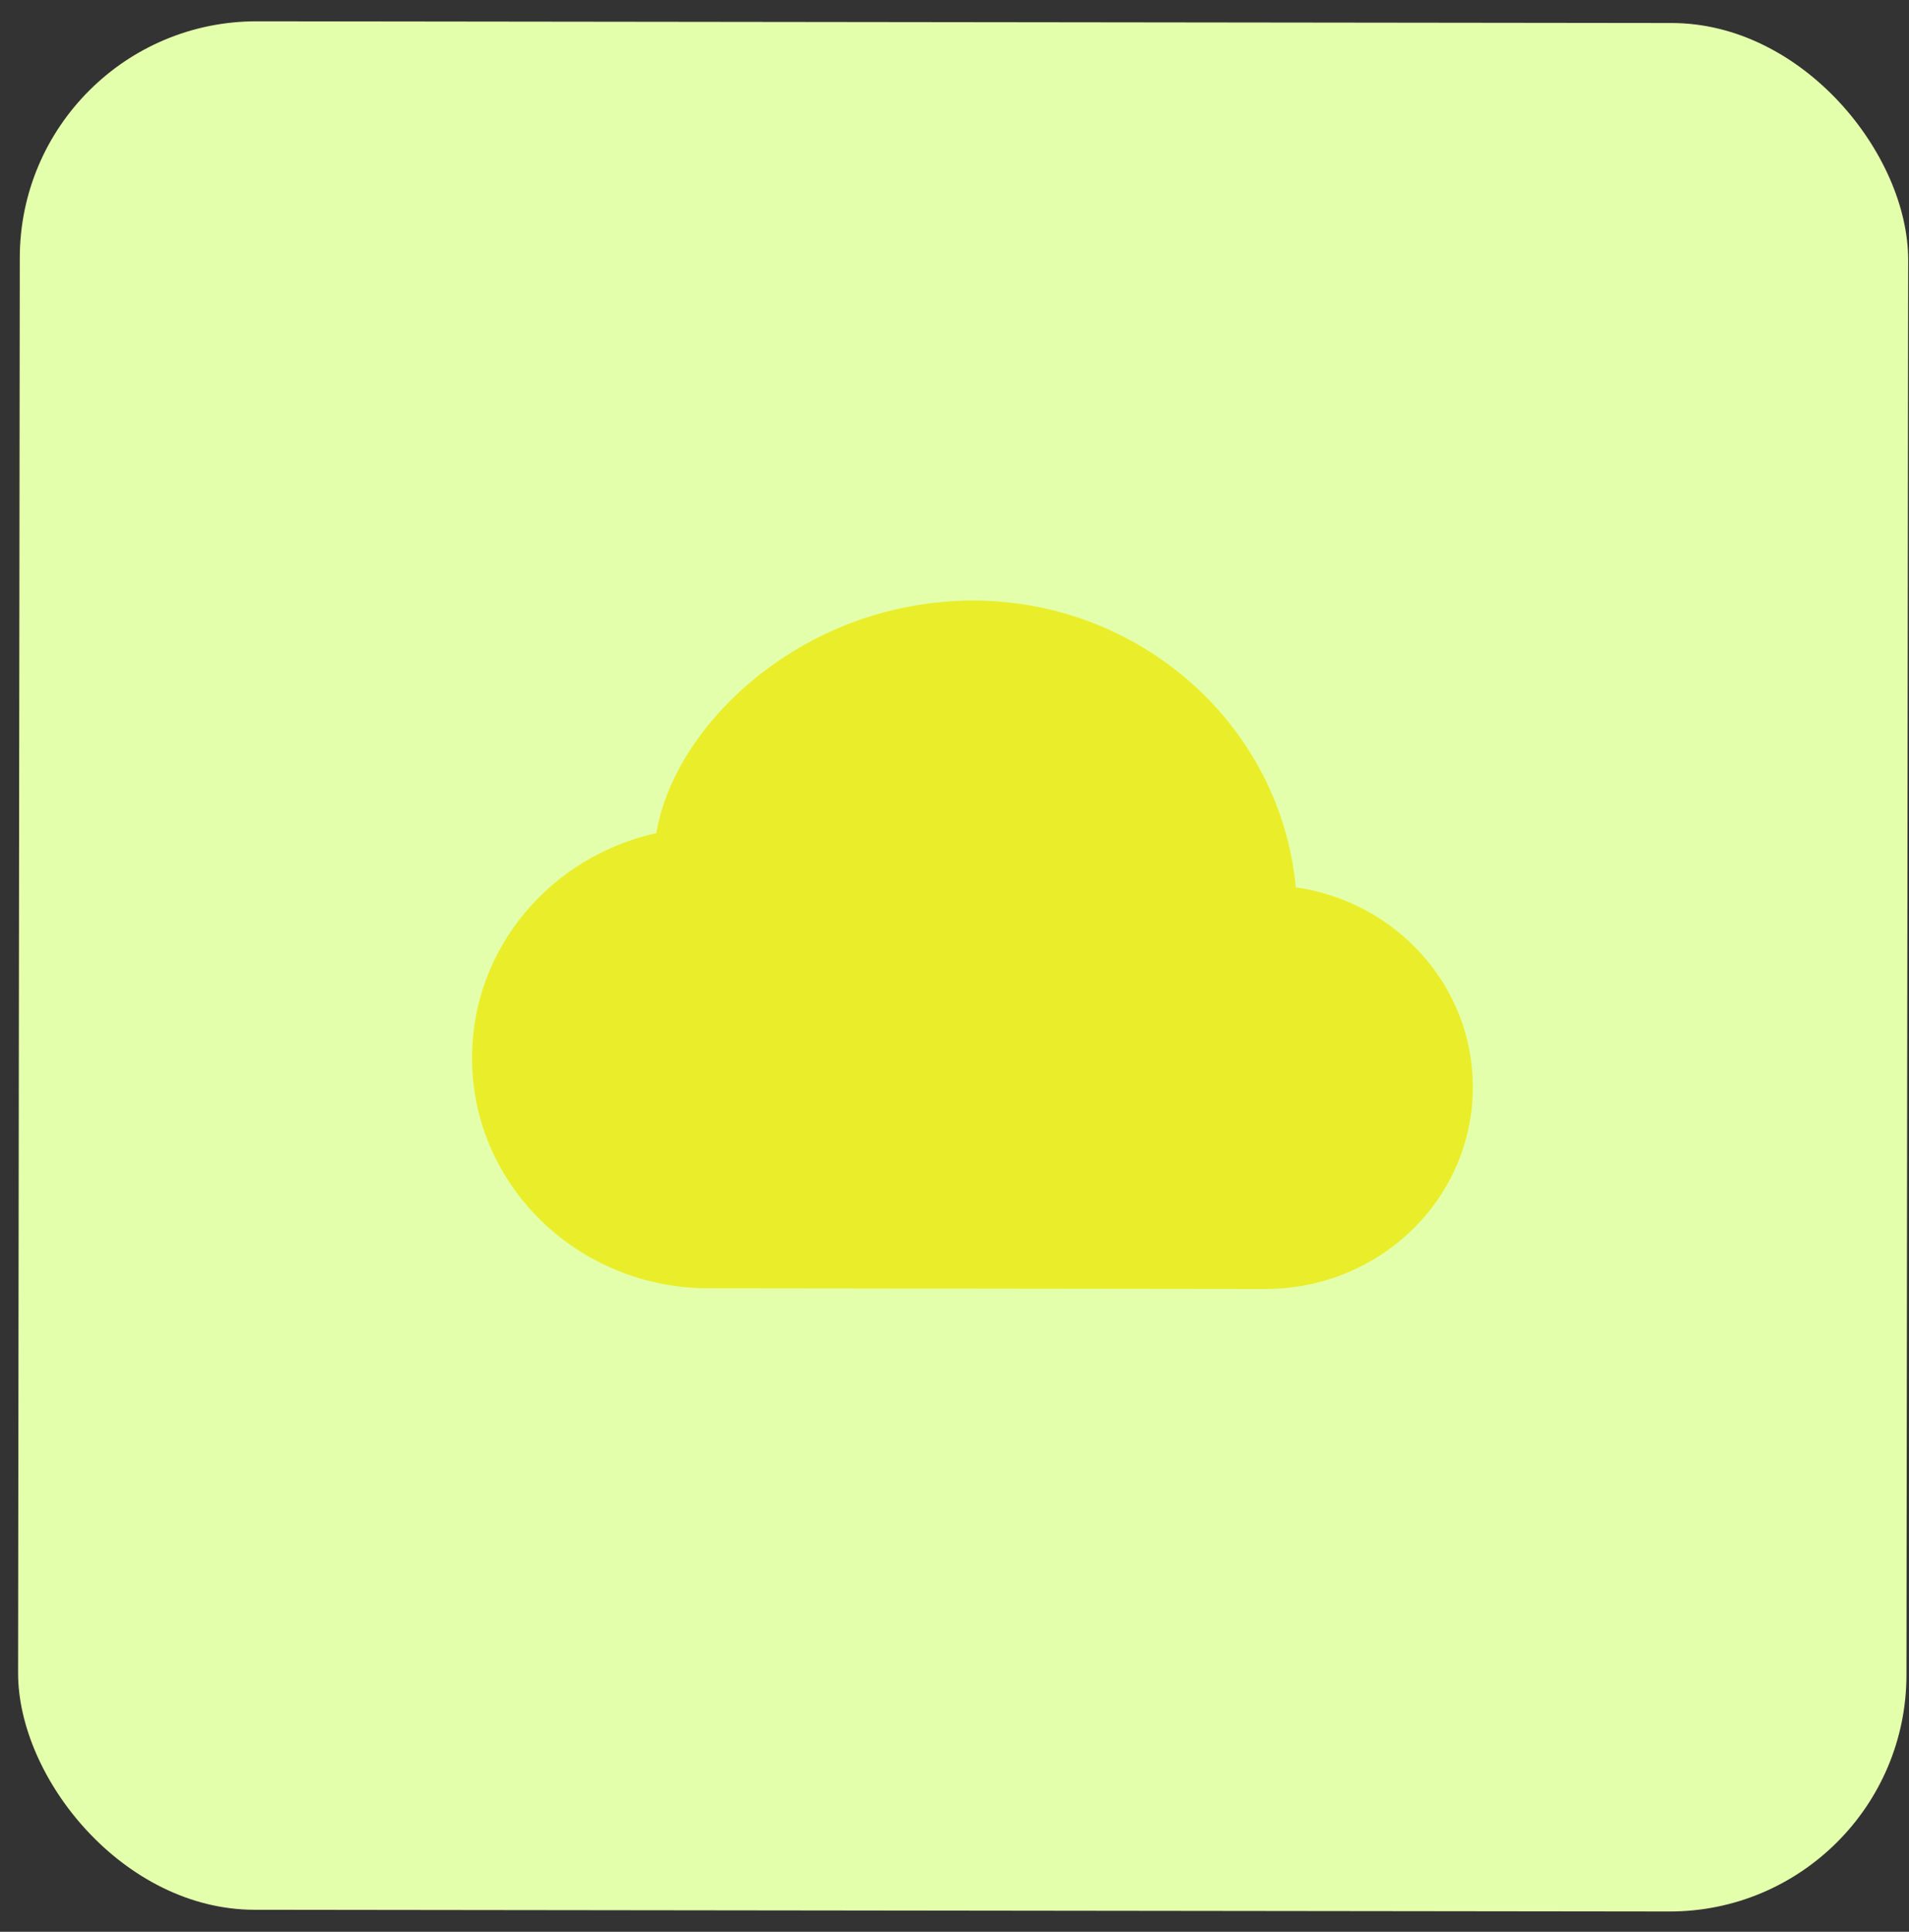<svg width="84" height="85" viewBox="0 0 84 85" fill="none" xmlns="http://www.w3.org/2000/svg">
<rect x="0" y="0" width="84" height="85" fill="#333333" stroke="none"/>
<rect x="0.883" y="0.925" width="83.093" height="83.093" rx="10.417" transform="rotate(0.069 0.883 0.925)" fill="#E4FFAB"/>
<g clip-path="url(#clip0_22_368)">
<path d="M32.917 30.104C35.671 27.735 39.182 26.43 42.814 26.422C50.218 26.431 56.358 31.944 57.018 39.043C61.4 39.668 64.814 43.341 64.808 47.844C64.802 52.787 60.674 56.721 55.679 56.715L31.165 56.686C25.459 56.679 20.764 52.176 20.77 46.538C20.776 41.686 24.266 37.672 28.88 36.659C29.276 34.284 30.807 31.919 32.917 30.104Z" fill="#EAEE2A"/>
</g>
<defs>
<clipPath id="clip0_22_368">
<rect width="44.039" height="44.039" fill="white" transform="translate(20.801 20.891) rotate(0.069)"/>
</clipPath>
</defs>
</svg>
